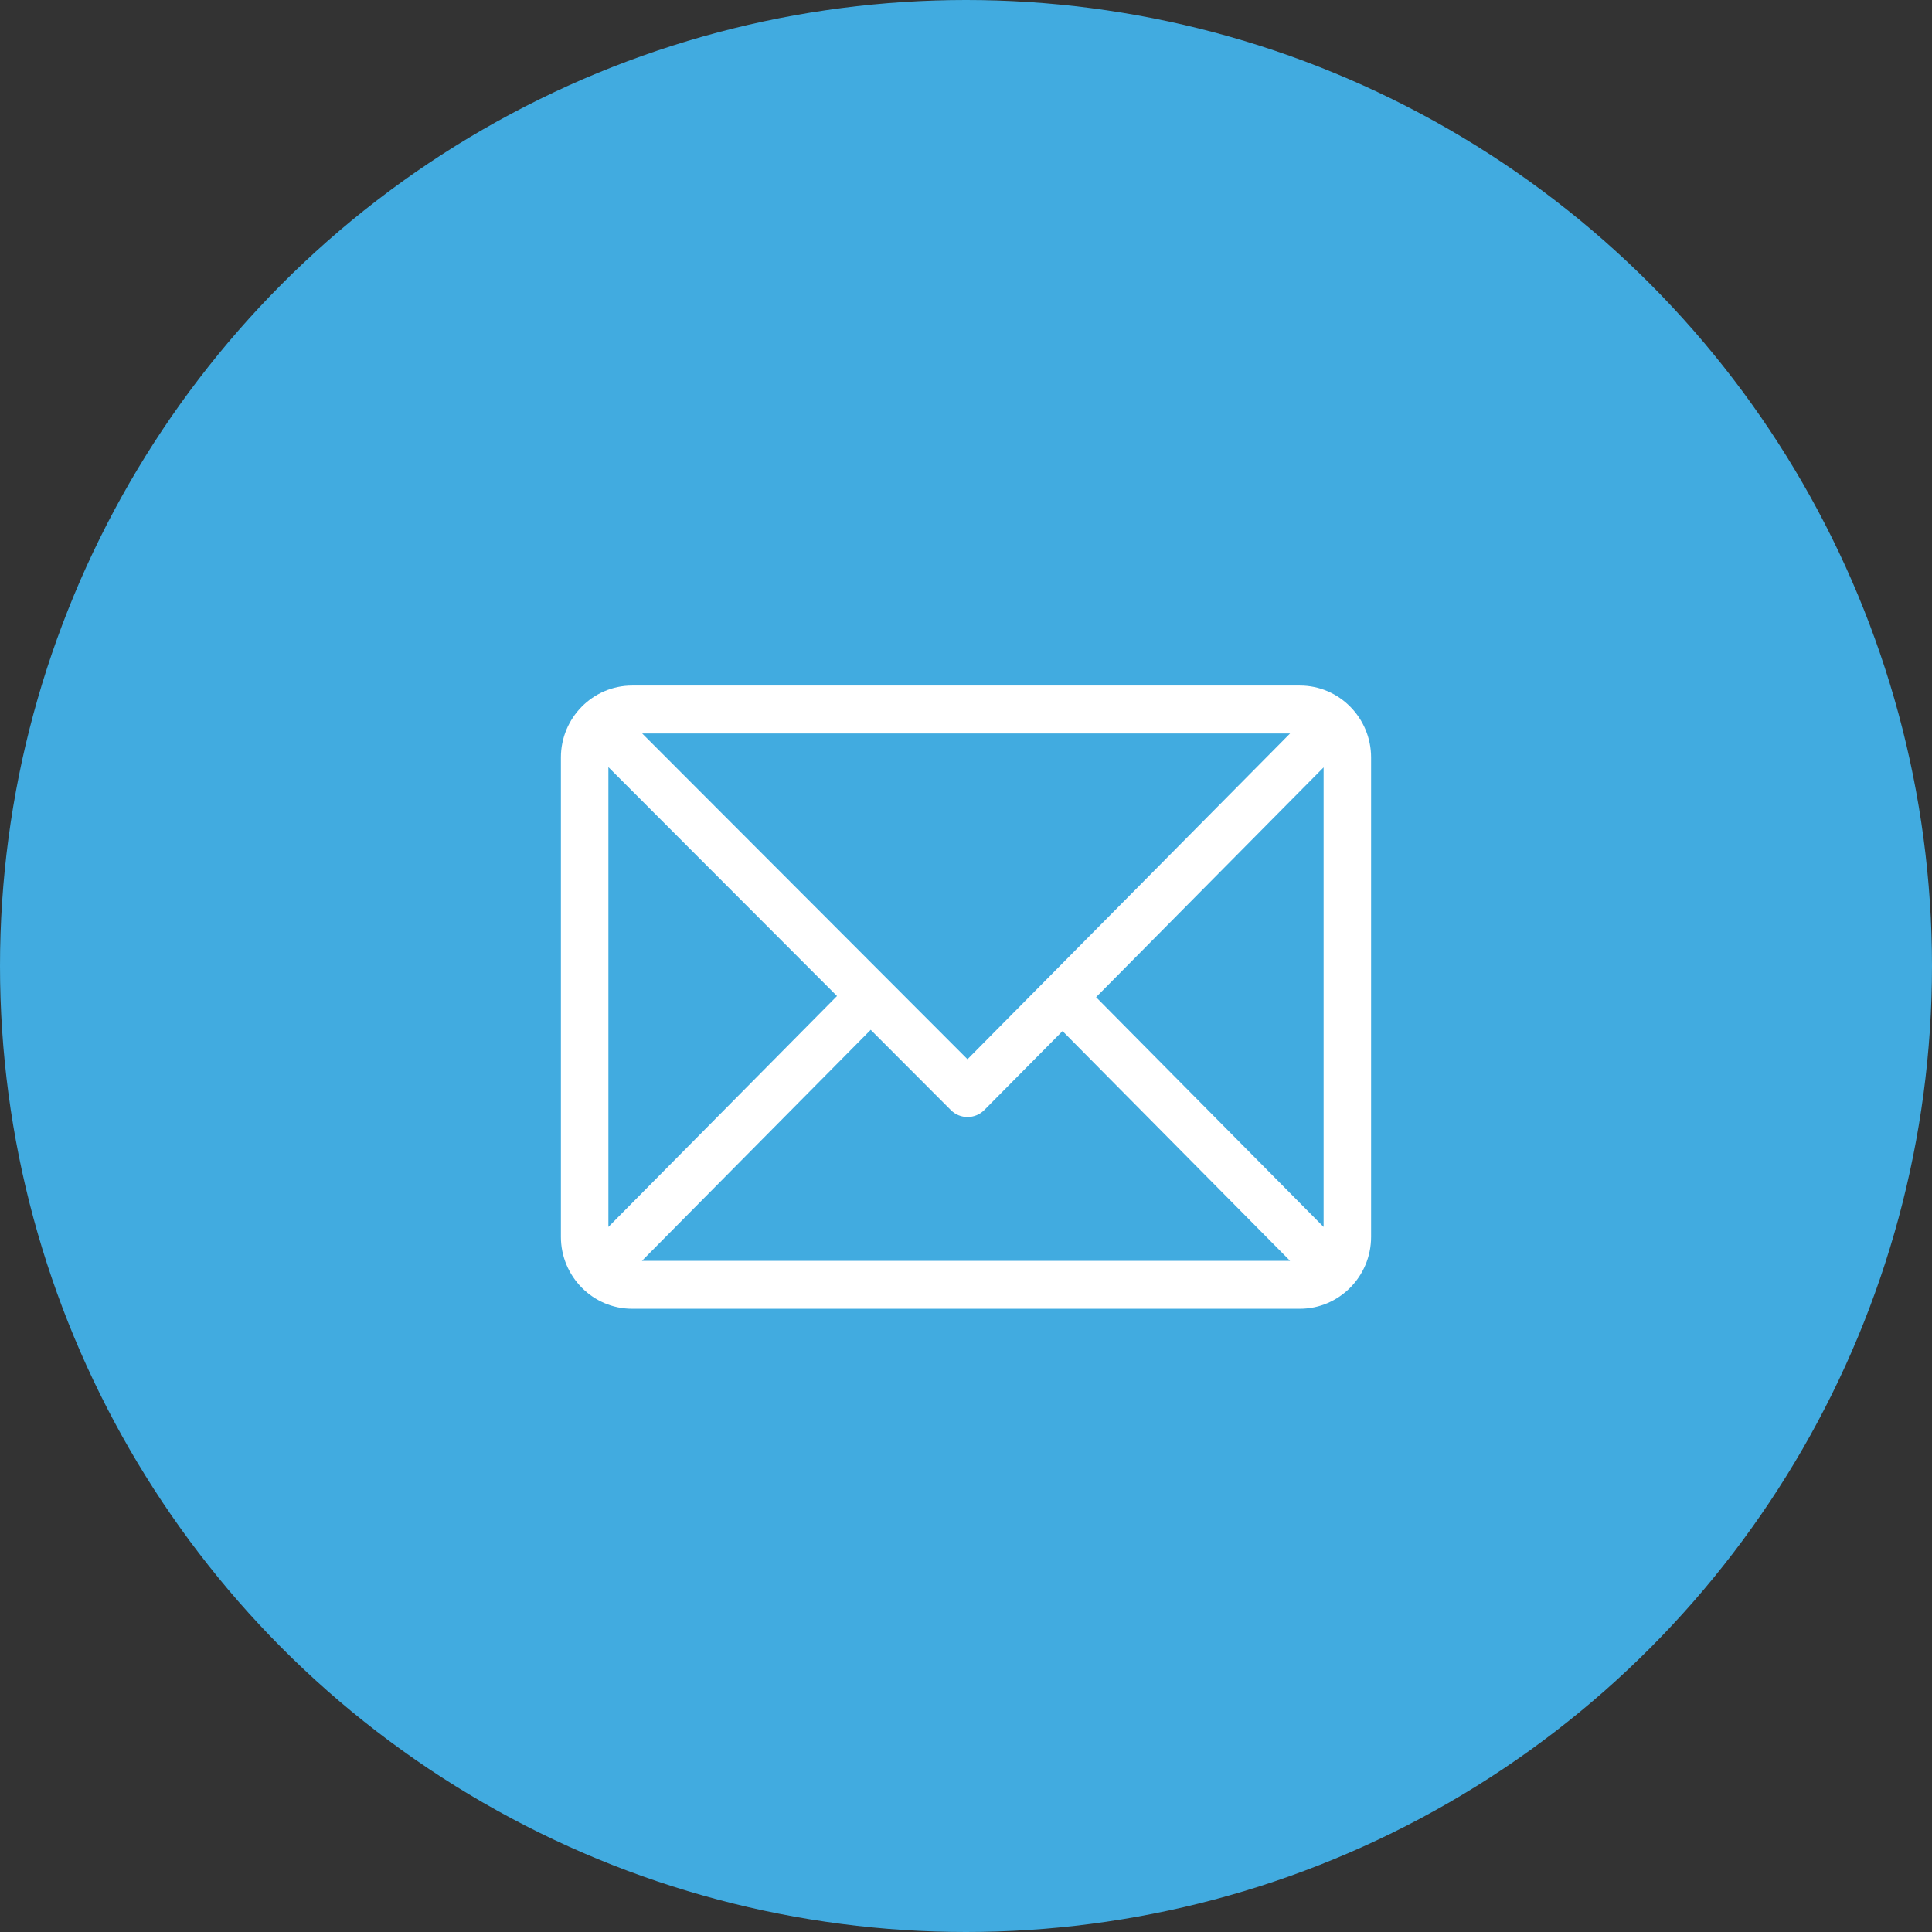 <?xml version="1.0" encoding="UTF-8"?> <svg xmlns="http://www.w3.org/2000/svg" width="31" height="31" viewBox="0 0 31 31" fill="none"><rect x="0" y="0" width="31" height="31" fill="#333333" stroke="none"/><circle cx="15.5" cy="15.5" r="15.5" fill="#41ABE0"></circle><g clip-path="url(#clip0_110_1215)"><path d="M20.857 11H10.143C9.513 11 9 11.518 9 12.154V19.846C9 20.48 9.511 21 10.143 21H20.857C21.485 21 22 20.484 22 19.846V12.154C22 11.52 21.489 11 20.857 11ZM20.7 11.769L15.524 16.996L10.304 11.769H20.7ZM9.762 19.687V12.309L13.43 15.982L9.762 19.687ZM10.3 20.231L13.971 16.524L15.257 17.812C15.406 17.961 15.646 17.96 15.795 17.81L17.049 16.544L20.7 20.231H10.3ZM21.238 19.687L17.587 16L21.238 12.313V19.687Z" fill="white"></path></g><defs><clipPath id="clip0_110_1215"><rect width="13" height="10" fill="white" transform="translate(9 11)"></rect></clipPath></defs></svg> 